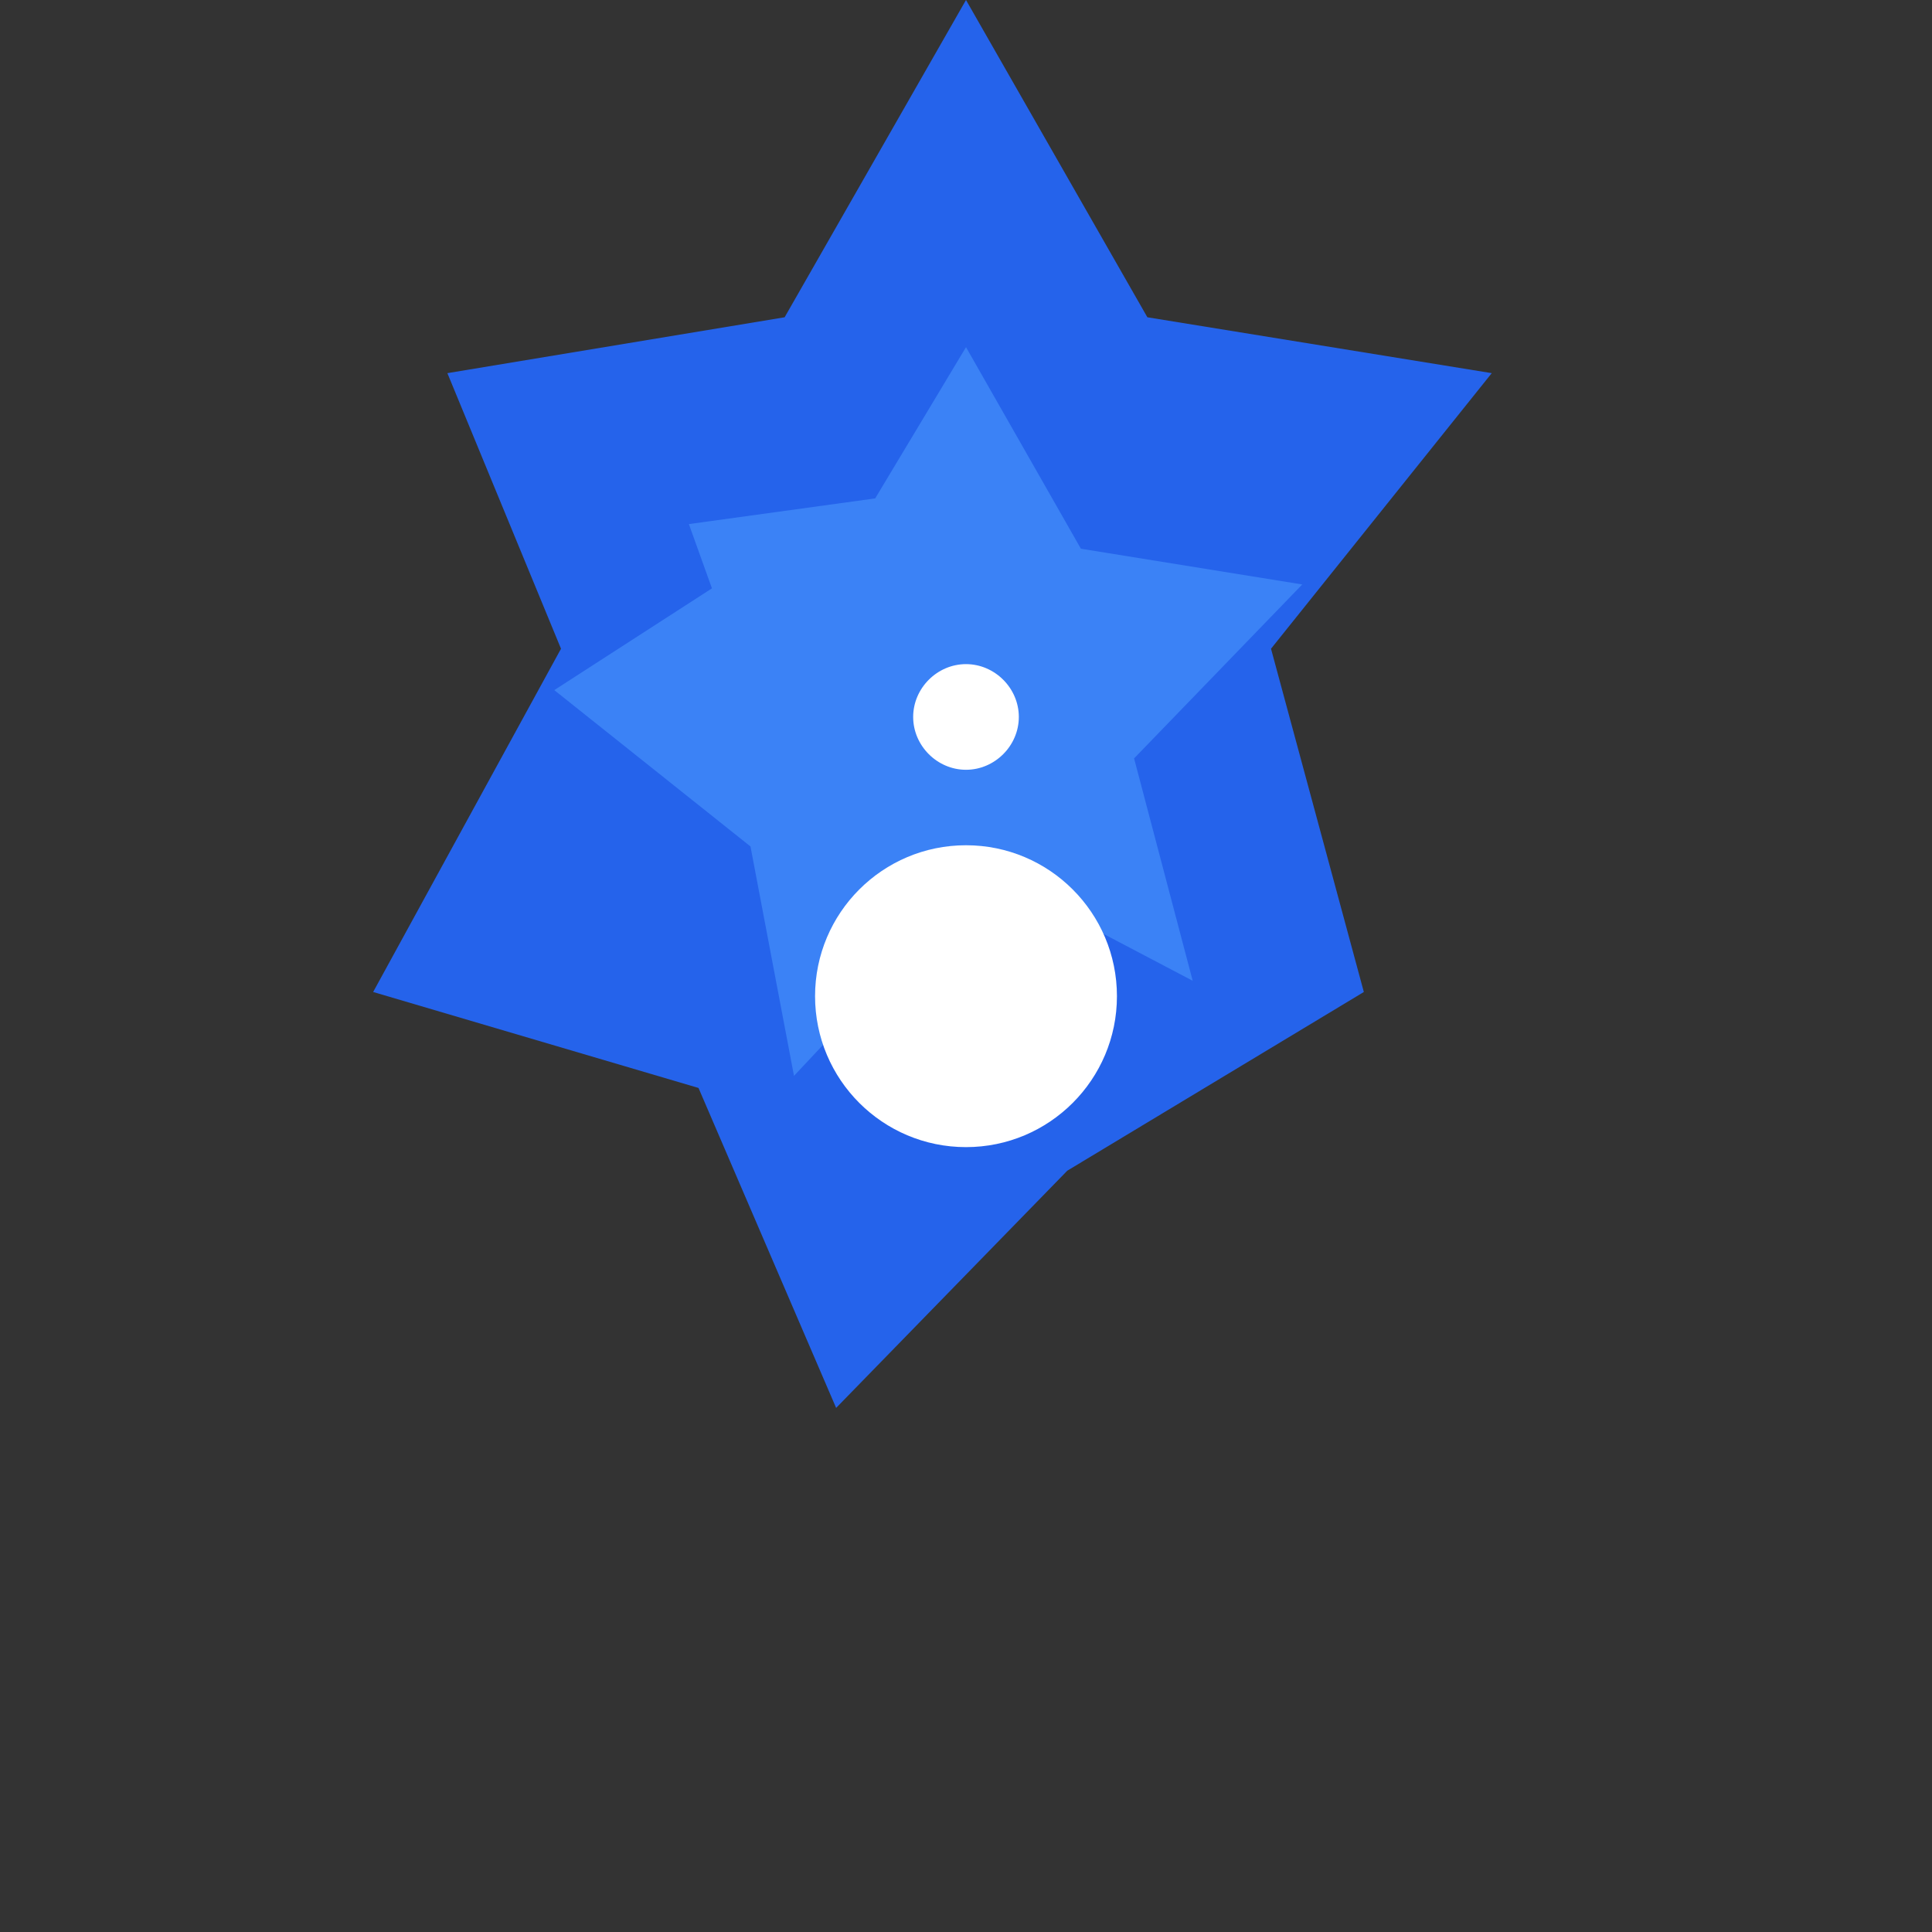 
<svg width="64" height="64" viewBox="0 0 64 64" fill="none" xmlns="http://www.w3.org/2000/svg">
<rect x="0" y="0" width="64" height="64" fill="#333333" stroke="none"/>
<path d="M32 0L38.008 10.51L49.416 12.361L42.104 21.49L45.179 32.861L35.355 38.781L27.698 46.639L23.139 36.04L12.361 32.861L18.584 21.49L14.82 12.361L25.992 10.51L32 0Z" fill="#2563EB"/>
<path d="M32 11.5L35.806 18.177L43.139 19.361L37.568 25.123L39.51 32.49L32.645 28.881L26.302 35.639L24.861 28.04L18.361 22.861L23.584 19.49L22.82 17.361L28.992 16.51L32 11.5Z" fill="#3B82F6"/>
<path d="M32 22C31.046 22 30.25 22.796 30.25 23.75C30.25 24.704 31.046 25.5 32 25.5C32.954 25.5 33.75 24.704 33.75 23.75C33.75 22.796 32.954 22 32 22ZM32 28C29.239 28 27 30.239 27 33C27 35.761 29.239 38 32 38C34.761 38 37 35.761 37 33C37 30.239 34.761 28 32 28Z" fill="white"/>
</svg>
